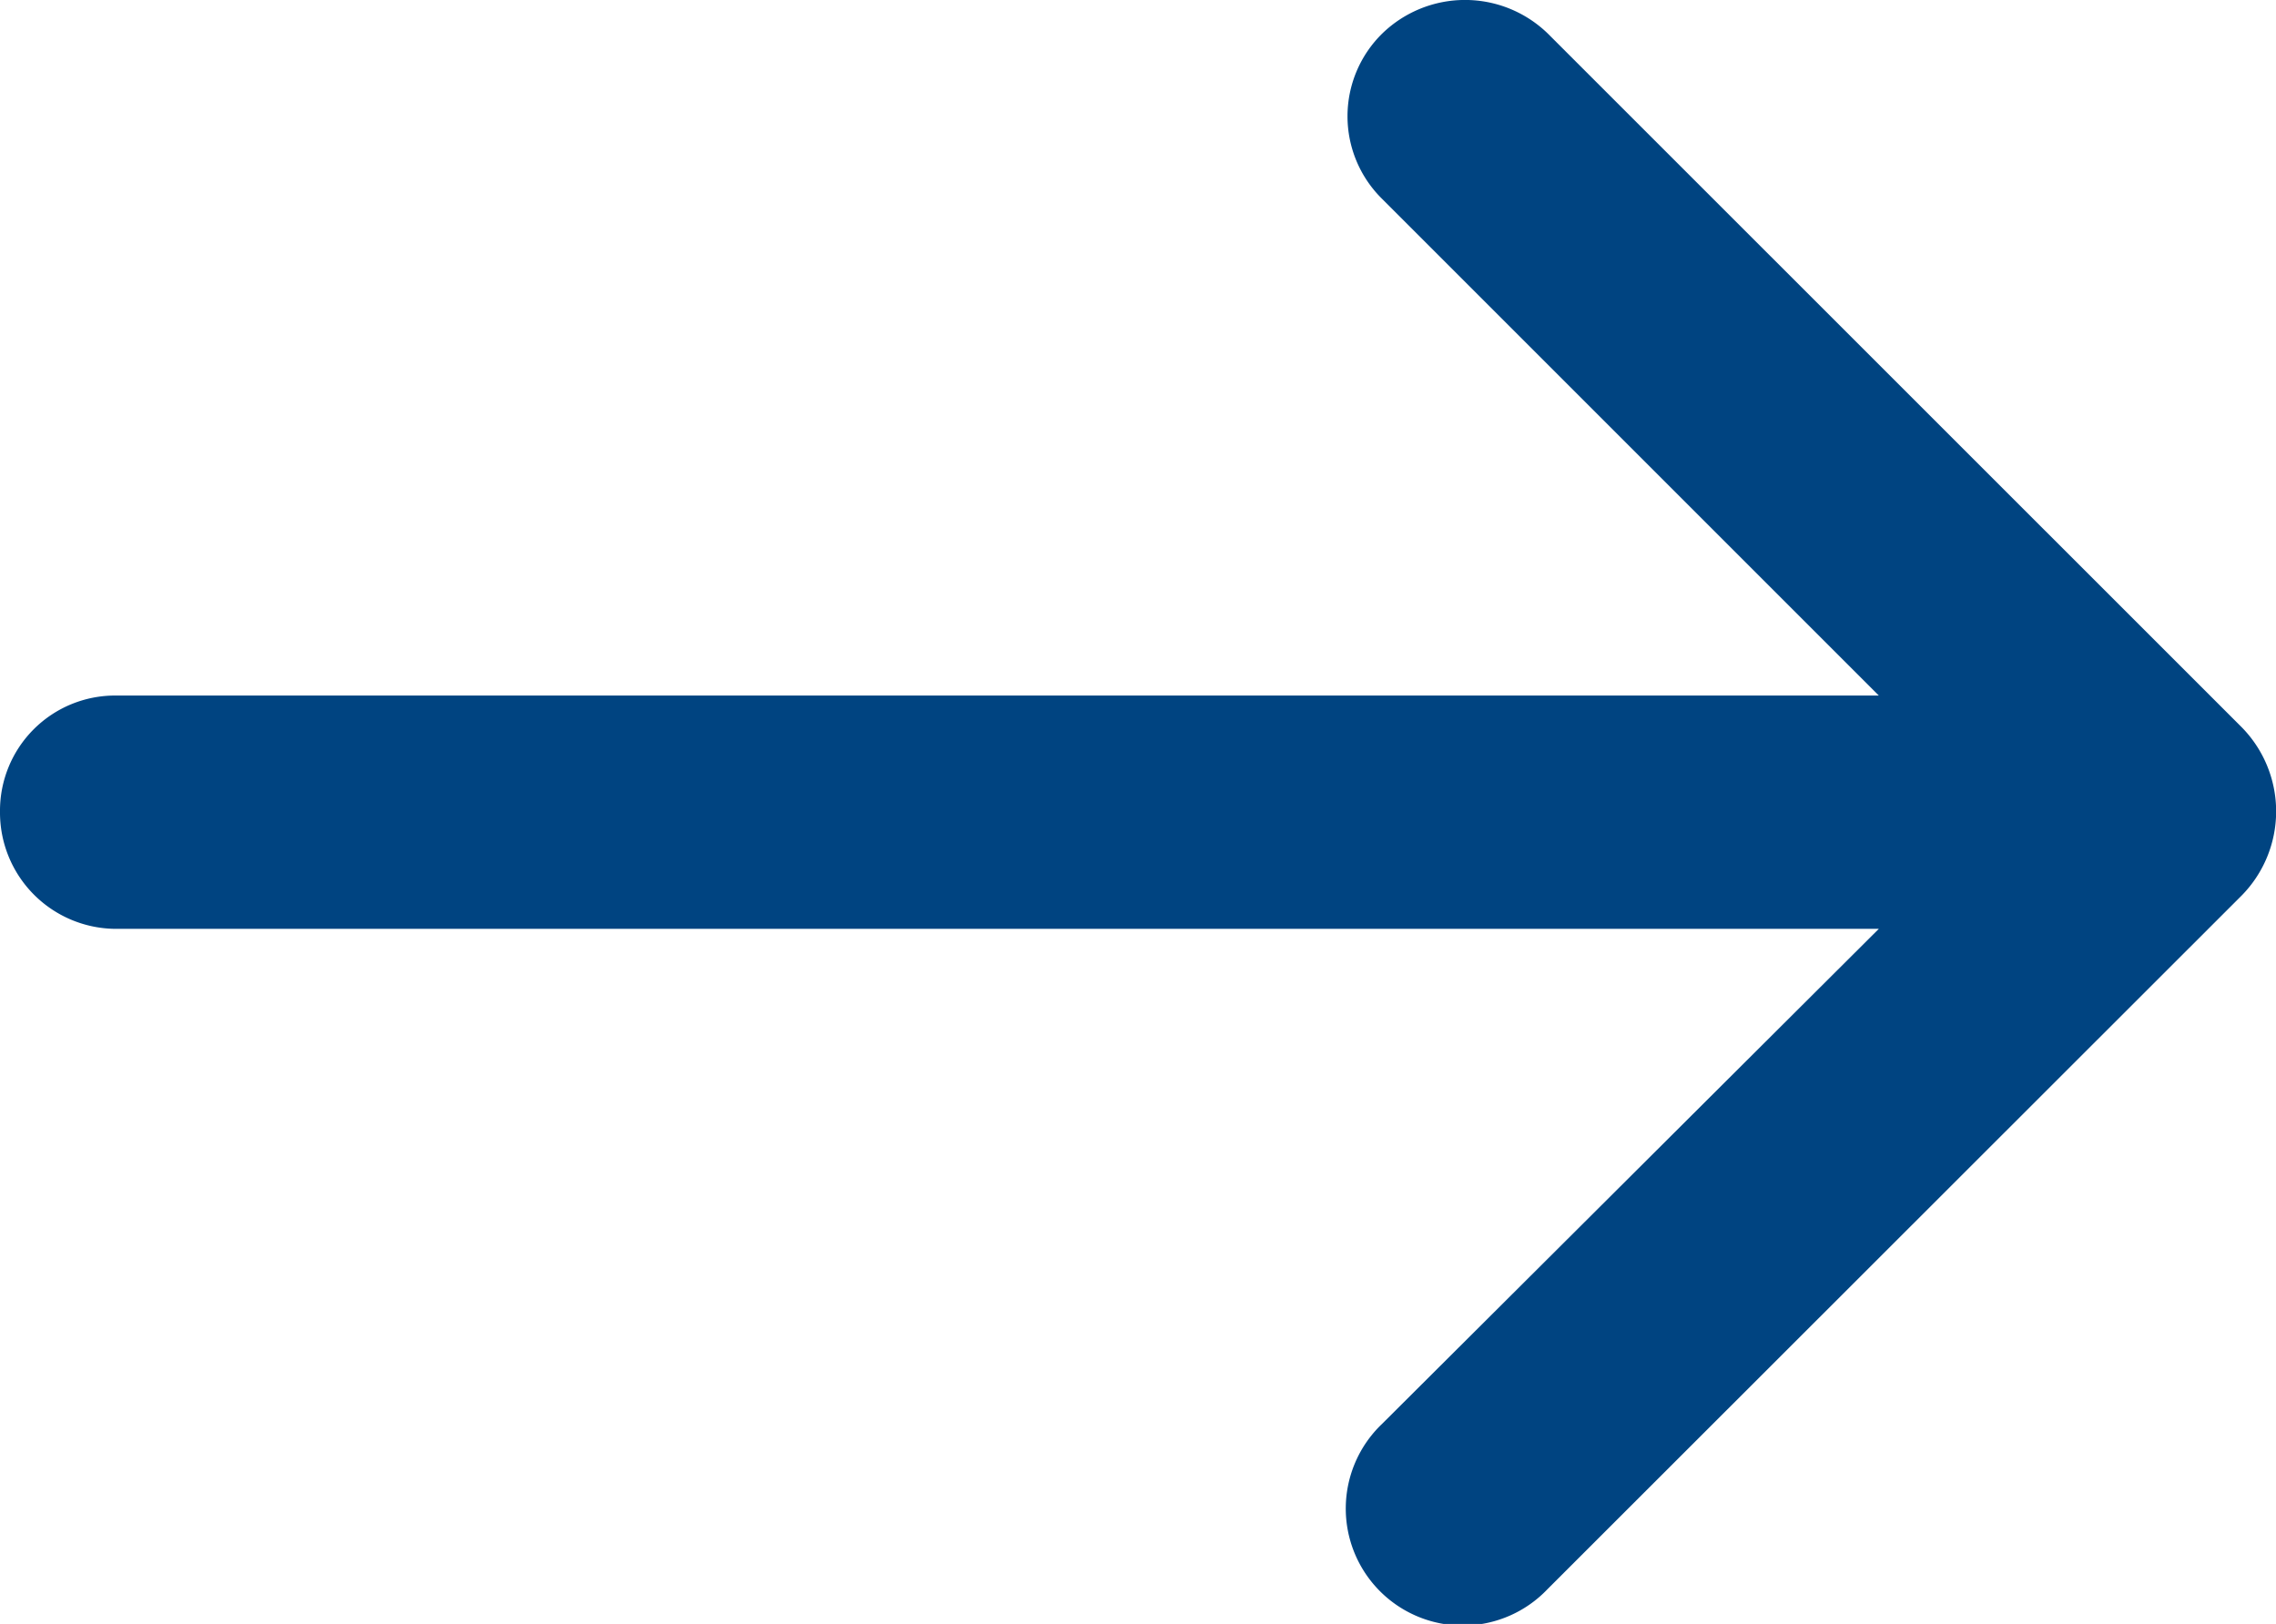 <svg xmlns="http://www.w3.org/2000/svg" width="15.002" height="10.705" viewBox="0 0 15.002 10.705">
  <path id="download-arrow" d="M12.519,9.111a.764.764,0,0,1,1.091,0,.783.783,0,0,1,0,1.091L9.039,14.774a.791.791,0,0,1-1.113,0L3.355,10.2A.771.771,0,1,1,4.446,9.111l3.262,3.273V.764A.767.767,0,0,1,8.482,0a.759.759,0,0,1,.764.764v11.62Z" transform="translate(0 13.831) rotate(-90)" fill="#004481"/>
</svg>
